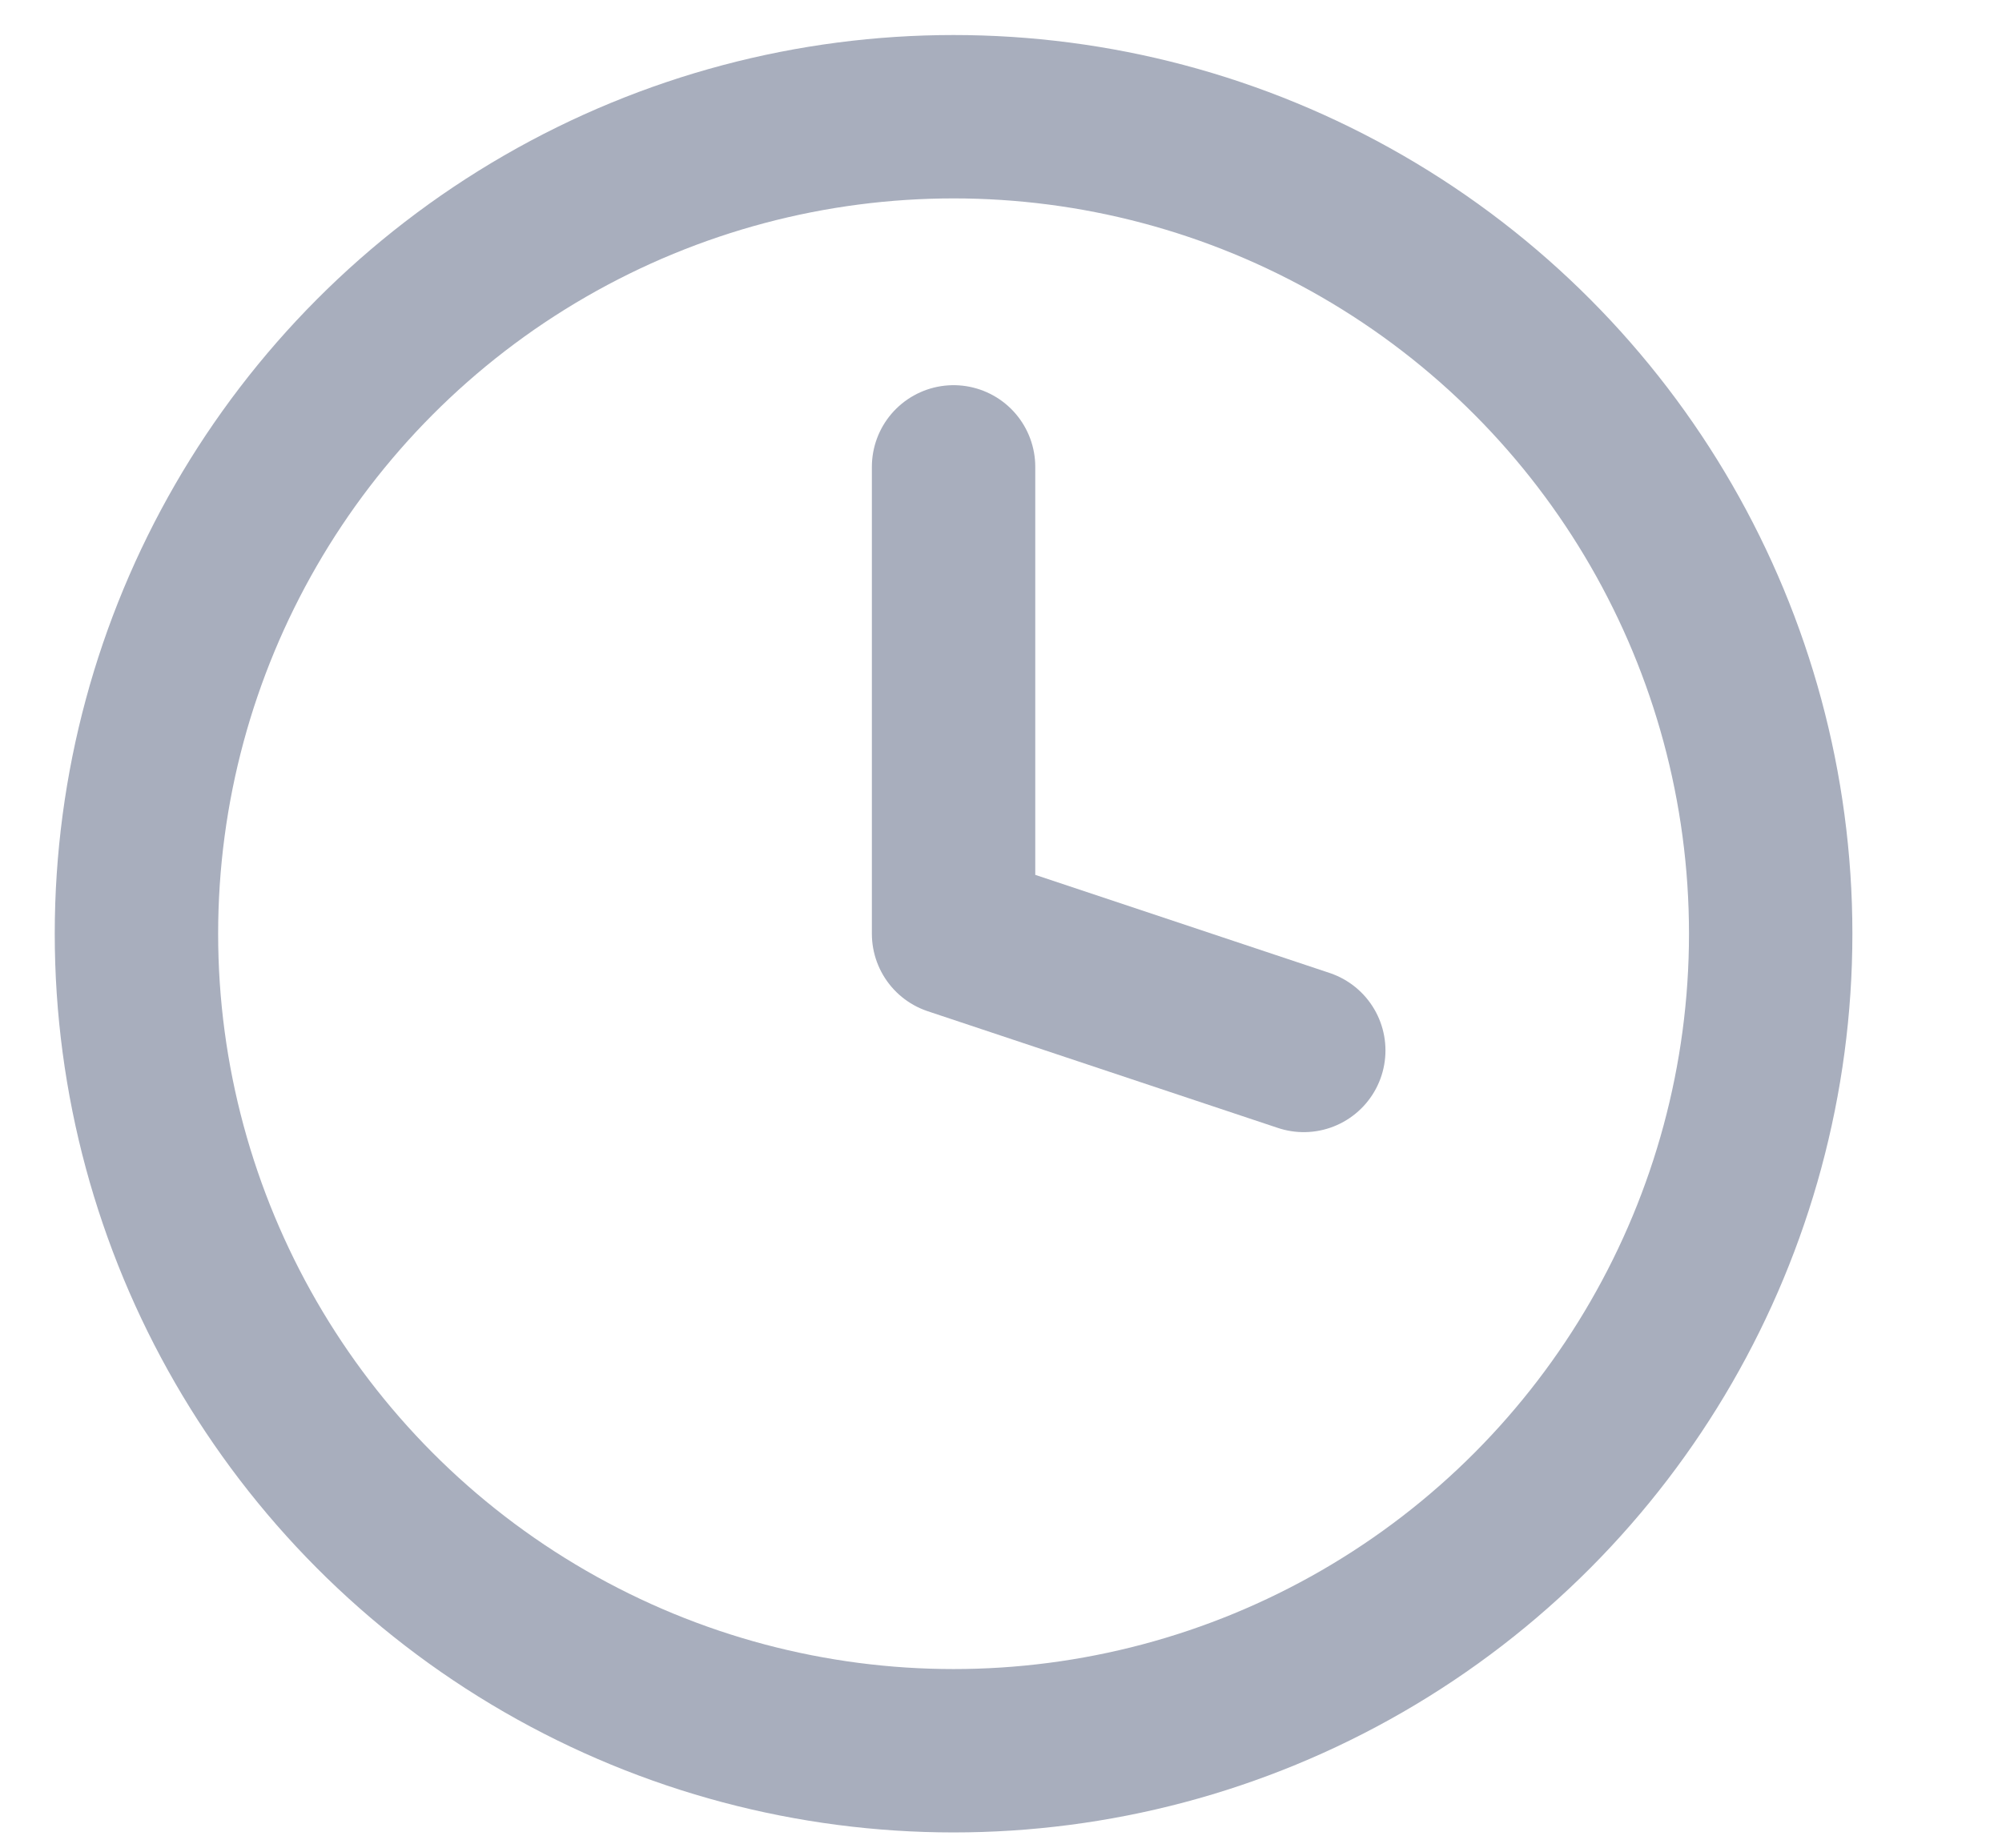 <svg width="13" height="12" fill="none" xmlns="http://www.w3.org/2000/svg"><circle cx="6.192" cy="6.064" r="5.306" stroke="#A8AEBD" stroke-width="1.061" stroke-linecap="round" stroke-linejoin="round"/><path d="M6.192 3.032v3.032l2.274.758" stroke="#A8AEBD" stroke-width="1.061" stroke-linecap="round" stroke-linejoin="round"/></svg>